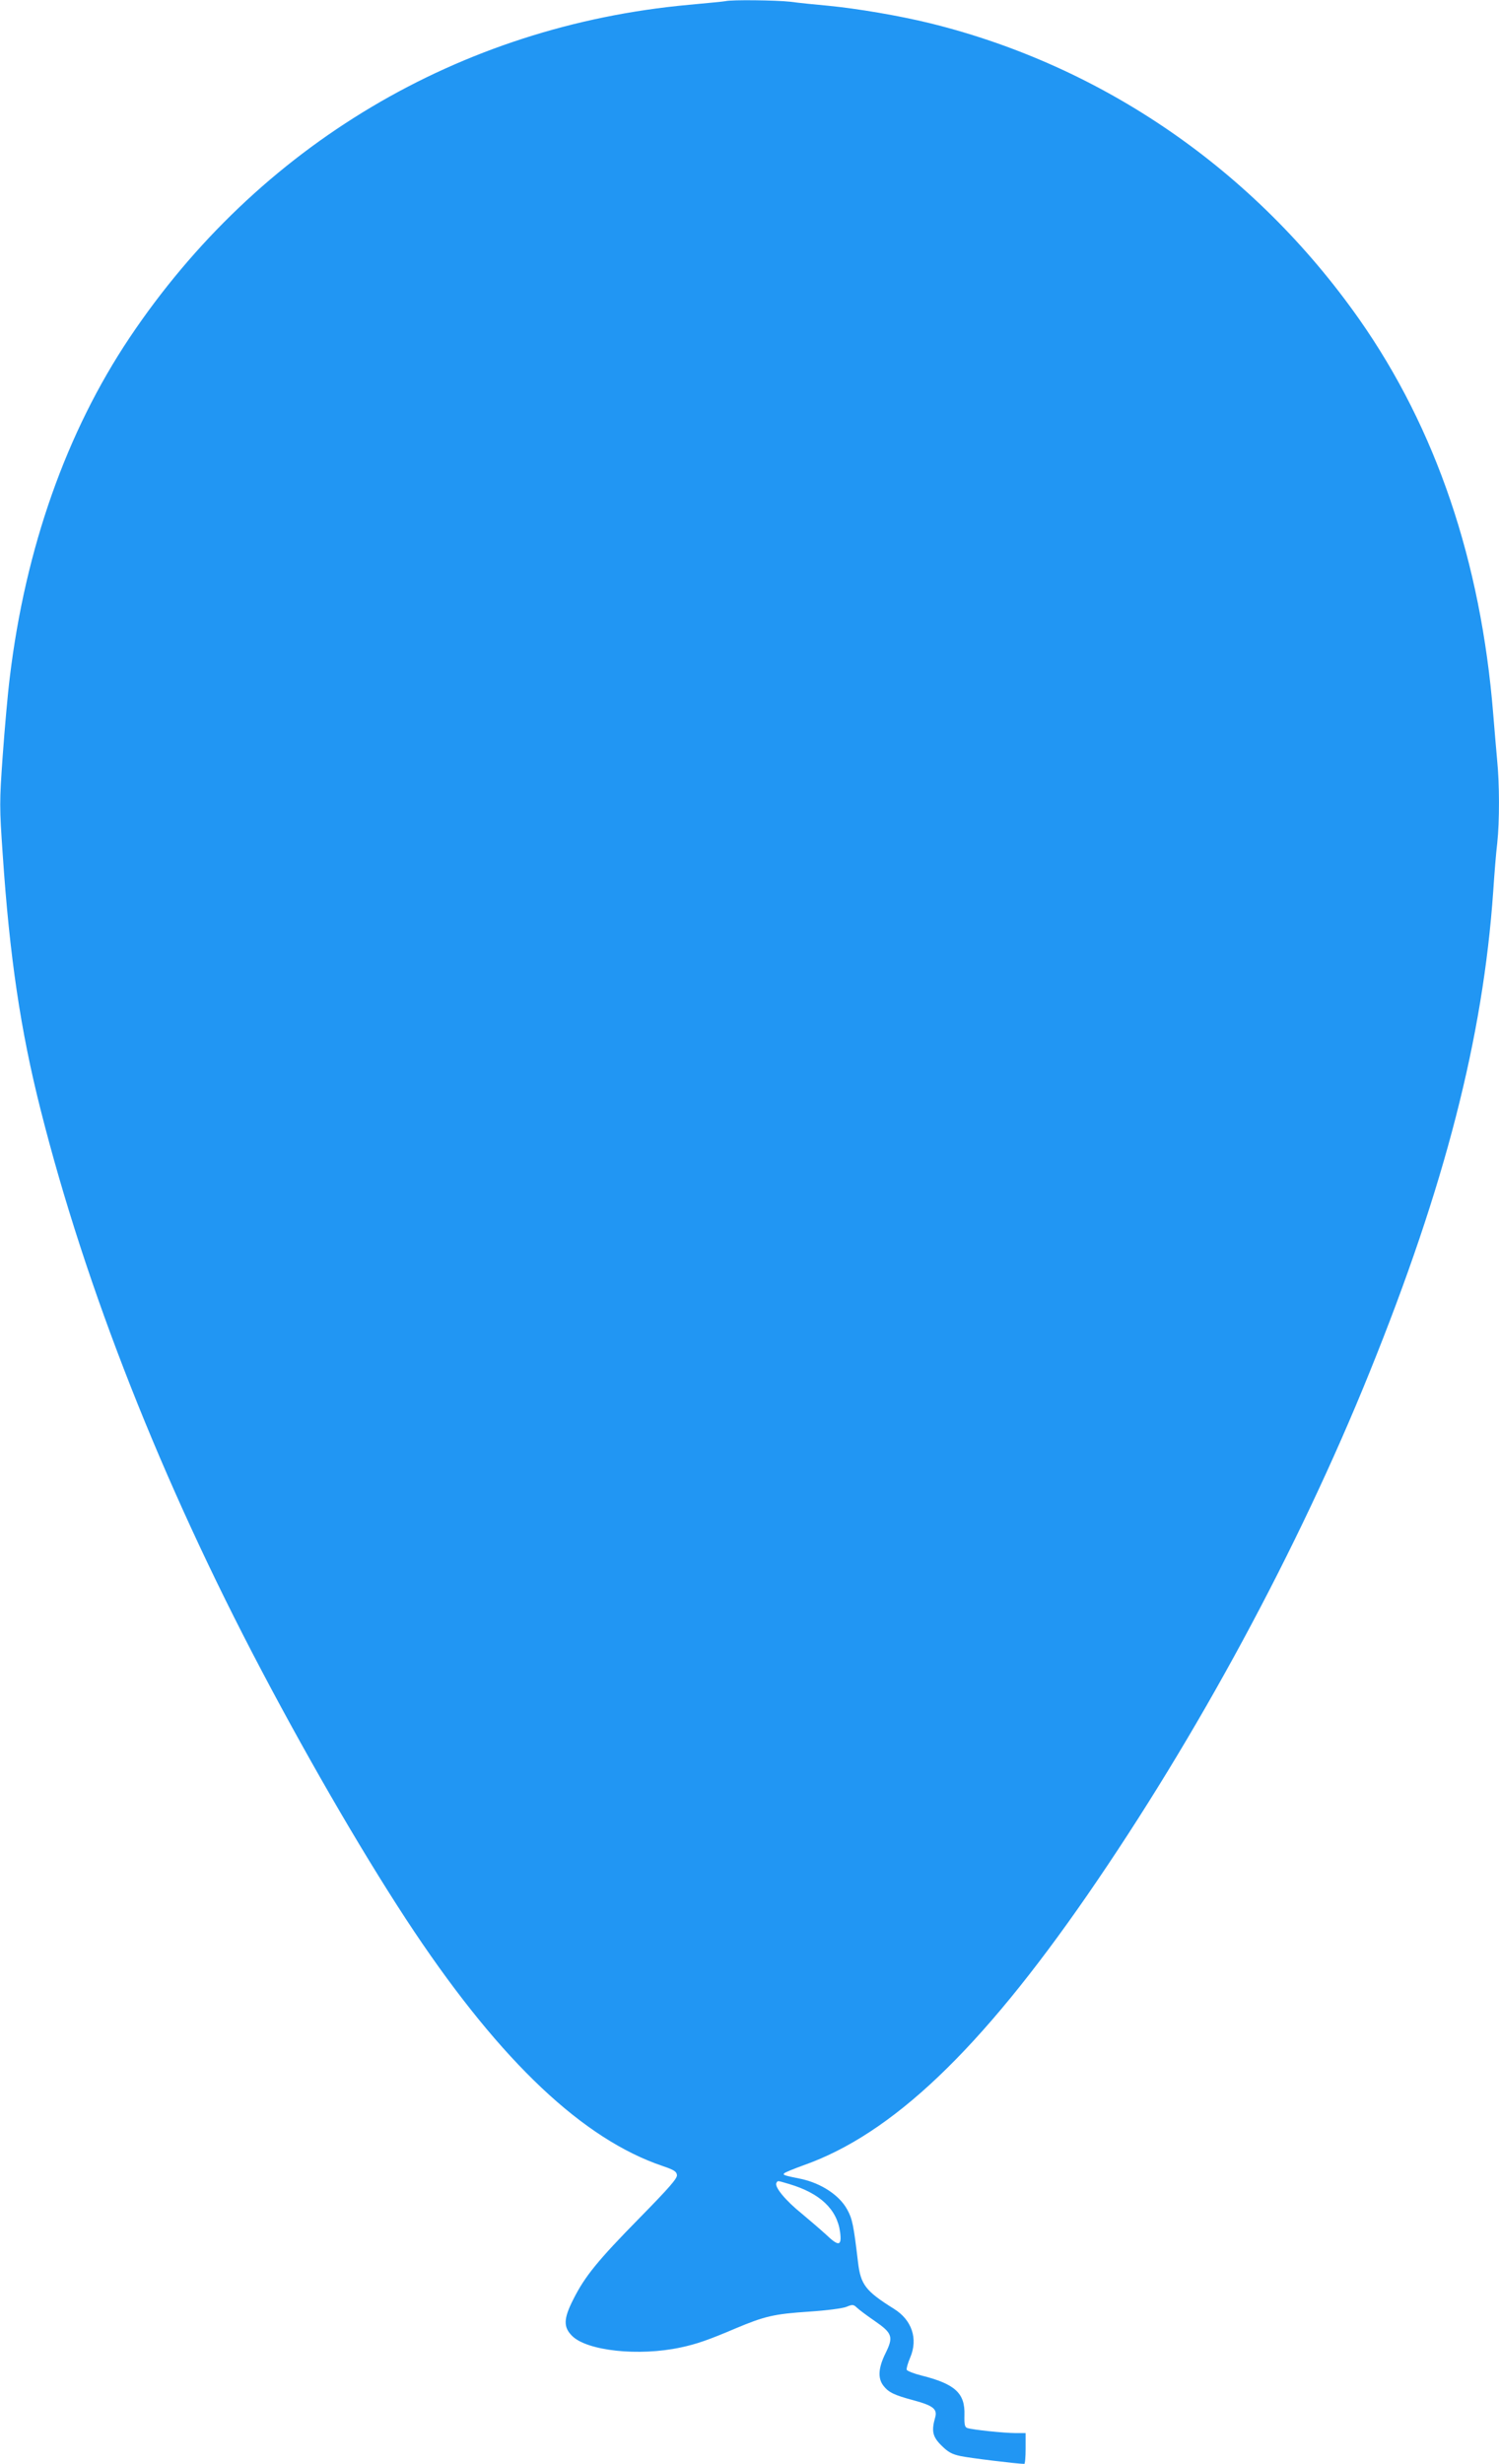 <?xml version="1.0" standalone="no"?>
<!DOCTYPE svg PUBLIC "-//W3C//DTD SVG 20010904//EN"
 "http://www.w3.org/TR/2001/REC-SVG-20010904/DTD/svg10.dtd">
<svg version="1.0" xmlns="http://www.w3.org/2000/svg"
 width="779pt" height="1280pt" viewBox="0 0 779 1280"
 preserveAspectRatio="xMidYMid meet">
<g transform="translate(0,1280) scale(0.1,-0.1)"
fill="#2196f3" stroke="none">
<path d="M3770 12794 c-8 -2 -94 -10 -190 -19 -1193 -109 -2238 -731 -2907
-1730 -328 -490 -541 -1093 -622 -1763 -11 -87 -27 -271 -37 -409 -17 -241
-17 -264 0 -510 36 -534 93 -917 197 -1328 235 -930 630 -1932 1149 -2915 261
-495 560 -1007 793 -1355 454 -678 879 -1079 1292 -1218 56 -19 71 -28 73 -46
3 -17 -40 -66 -195 -224 -217 -221 -283 -302 -343 -421 -52 -102 -53 -145 -7
-191 78 -78 347 -107 565 -60 80 17 142 38 285 99 150 63 199 75 382 87 91 6
175 17 194 25 32 13 36 13 56 -6 12 -11 52 -41 90 -67 93 -64 99 -83 57 -168
-38 -77 -41 -130 -11 -169 27 -35 57 -49 158 -76 103 -28 124 -46 110 -92 -19
-68 -12 -98 34 -143 33 -33 54 -45 97 -54 43 -10 299 -41 333 -41 4 0 7 36 7
80 l0 80 -52 0 c-57 0 -222 17 -250 26 -14 4 -17 16 -16 67 4 114 -48 162
-223 206 -40 10 -75 24 -77 30 -2 7 6 35 18 63 42 98 9 196 -85 254 -147 92
-172 125 -186 241 -23 195 -30 227 -56 274 -40 74 -134 136 -238 159 -94 19
-98 21 -89 30 5 5 50 23 99 41 460 162 919 599 1475 1403 572 828 1096 1798
1467 2716 392 968 590 1739 643 2500 6 91 15 204 21 251 12 111 12 307 -1 434
-5 55 -14 161 -20 235 -64 795 -298 1484 -696 2051 -544 774 -1333 1318 -2234
1539 -160 39 -372 75 -525 90 -66 6 -156 15 -199 21 -74 8 -303 11 -336 3z
m331 -11340 c161 -48 249 -131 265 -251 9 -72 -7 -75 -74 -11 -32 29 -88 77
-124 107 -87 70 -145 141 -133 161 8 12 1 13 66 -6z"/>
</g>
</svg>
